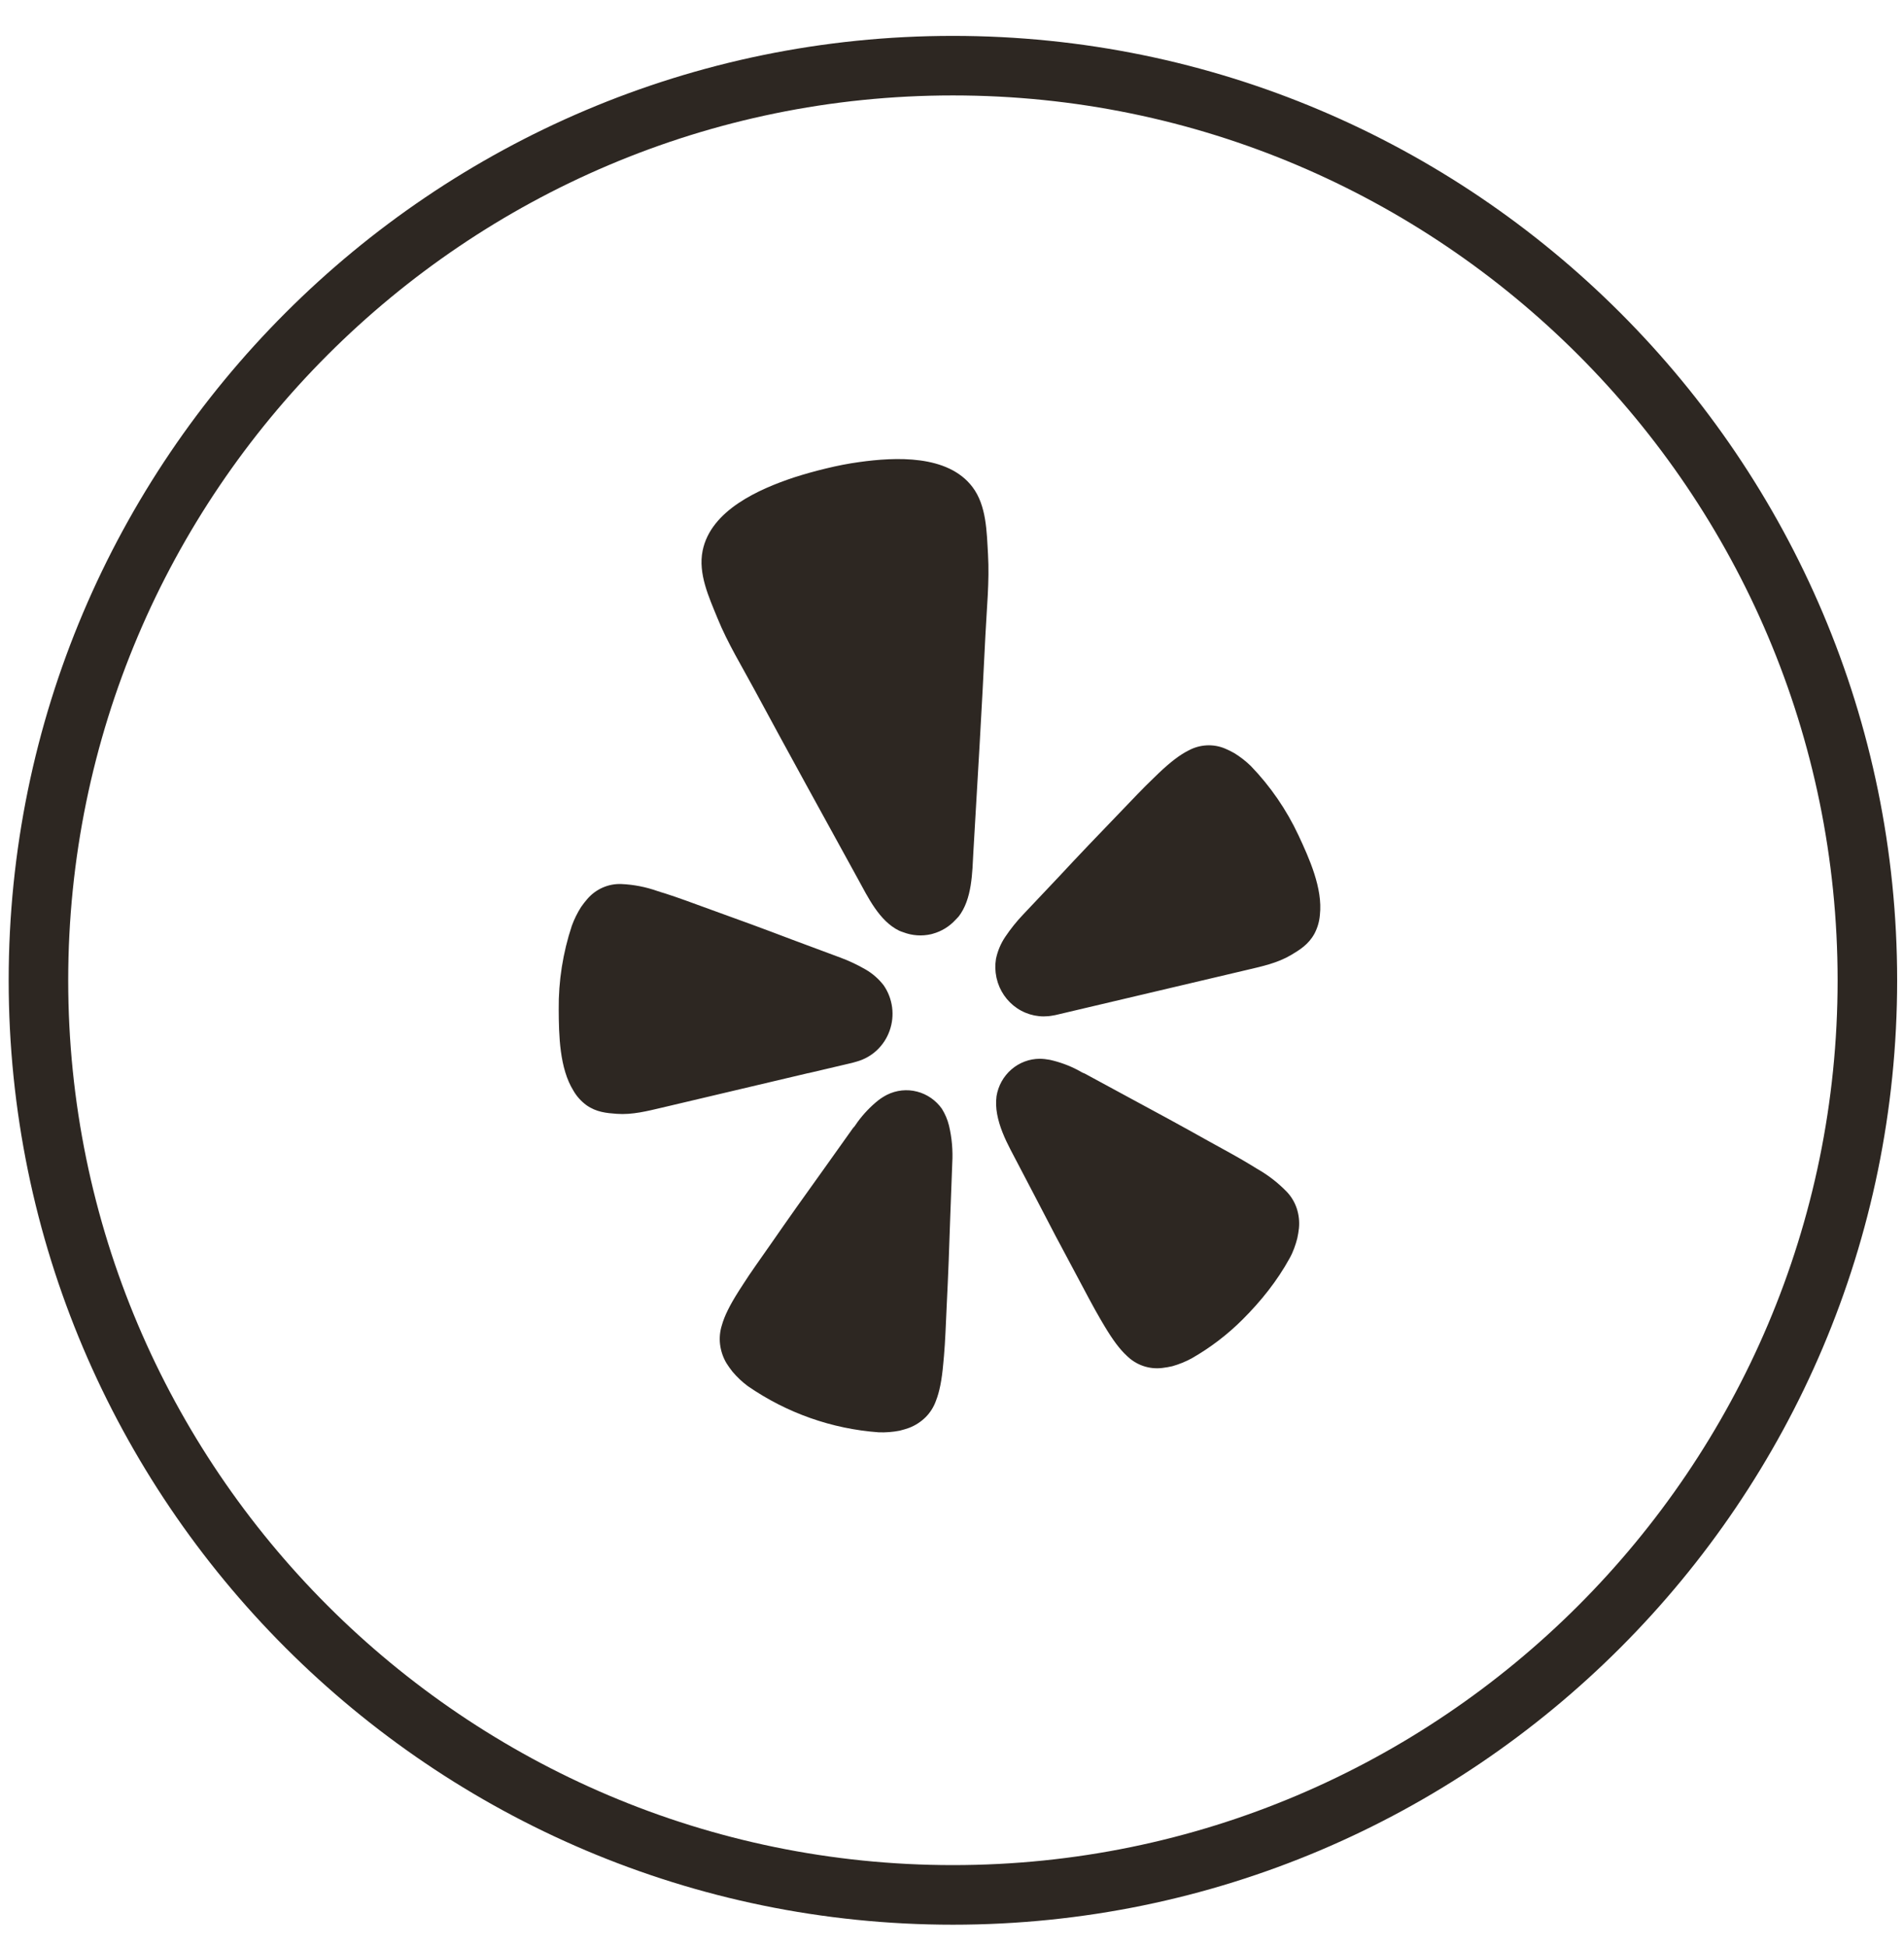 <svg width="45" height="46" viewBox="0 0 45 46" fill="none" xmlns="http://www.w3.org/2000/svg">
<path d="M19.105 25.359L20.143 25.115C20.177 25.107 20.212 25.097 20.245 25.086C20.424 25.037 20.588 24.945 20.724 24.818C20.86 24.69 20.964 24.531 21.026 24.354C21.089 24.177 21.109 23.987 21.084 23.8C21.059 23.614 20.991 23.436 20.884 23.282C20.768 23.132 20.624 23.006 20.461 22.911C20.268 22.799 20.067 22.704 19.858 22.627L18.719 22.203C18.081 21.96 17.44 21.724 16.797 21.494C16.379 21.341 16.022 21.209 15.716 21.111C15.659 21.093 15.594 21.076 15.542 21.057C15.266 20.959 14.979 20.903 14.688 20.89C14.536 20.884 14.385 20.912 14.246 20.973C14.106 21.034 13.982 21.126 13.882 21.242C13.829 21.303 13.78 21.366 13.734 21.432C13.645 21.571 13.572 21.72 13.515 21.876C13.304 22.513 13.198 23.181 13.205 23.854C13.208 24.462 13.223 25.243 13.552 25.772C13.63 25.908 13.736 26.025 13.862 26.117C14.096 26.281 14.331 26.302 14.576 26.32C14.943 26.347 15.299 26.255 15.653 26.172L19.101 25.358L19.105 25.359ZM30.688 19.737C30.404 19.131 30.023 18.577 29.56 18.098C29.442 17.984 29.312 17.883 29.173 17.797C29.104 17.758 29.034 17.723 28.961 17.692C28.822 17.632 28.67 17.605 28.519 17.613C28.367 17.621 28.22 17.663 28.086 17.736C27.886 17.837 27.672 17.998 27.387 18.268C27.348 18.308 27.299 18.354 27.255 18.396C27.02 18.62 26.757 18.899 26.446 19.223C25.967 19.718 25.492 20.216 25.023 20.72L24.18 21.612C24.026 21.774 23.885 21.95 23.76 22.136C23.653 22.294 23.578 22.472 23.539 22.66C23.516 22.803 23.519 22.95 23.549 23.092C23.549 23.099 23.552 23.105 23.553 23.111C23.619 23.406 23.795 23.663 24.043 23.828C24.292 23.993 24.593 24.054 24.885 23.997C24.92 23.992 24.954 23.985 24.989 23.976L29.477 22.918C29.831 22.835 30.19 22.757 30.509 22.57C30.721 22.444 30.924 22.319 31.064 22.067C31.138 21.928 31.183 21.775 31.195 21.617C31.265 20.994 30.944 20.285 30.688 19.737ZM22.654 21.662C22.978 21.245 22.978 20.624 23.006 20.117C23.105 18.419 23.208 16.721 23.289 15.024C23.32 14.38 23.388 13.744 23.351 13.097C23.32 12.562 23.316 11.949 22.985 11.51C22.403 10.737 21.157 10.8 20.306 10.919C20.045 10.955 19.785 11.006 19.527 11.069C19.269 11.131 19.014 11.202 18.762 11.283C17.944 11.556 16.799 12.055 16.606 13.014C16.496 13.556 16.755 14.111 16.956 14.605C17.2 15.205 17.534 15.744 17.837 16.309C18.64 17.798 19.458 19.279 20.272 20.761C20.515 21.203 20.78 21.763 21.252 21.993C21.283 22.007 21.315 22.018 21.348 22.029C21.559 22.11 21.789 22.126 22.008 22.075L22.048 22.064C22.251 22.008 22.435 21.896 22.579 21.74C22.605 21.715 22.63 21.688 22.654 21.661V21.662ZM22.265 26.206C22.122 26.002 21.913 25.856 21.675 25.795C21.437 25.733 21.185 25.76 20.964 25.87C20.892 25.907 20.824 25.95 20.76 25.999C20.576 26.146 20.413 26.317 20.272 26.508C20.236 26.555 20.202 26.619 20.16 26.657L19.438 27.671C19.029 28.239 18.625 28.808 18.225 29.386C17.964 29.76 17.737 30.074 17.56 30.353L17.458 30.511C17.244 30.849 17.123 31.095 17.061 31.315C17.015 31.46 17 31.614 17.018 31.766C17.037 31.924 17.089 32.078 17.171 32.215C17.214 32.282 17.261 32.349 17.312 32.413C17.419 32.54 17.541 32.655 17.674 32.754C18.593 33.389 19.661 33.766 20.768 33.846C20.933 33.852 21.098 33.839 21.26 33.808C21.338 33.789 21.415 33.766 21.49 33.739C21.637 33.682 21.77 33.595 21.882 33.483C21.988 33.375 22.07 33.244 22.121 33.1C22.204 32.889 22.259 32.619 22.294 32.219L22.311 32.032C22.34 31.7 22.354 31.311 22.375 30.852C22.41 30.148 22.437 29.443 22.459 28.74L22.506 27.49C22.524 27.189 22.498 26.887 22.428 26.594C22.394 26.457 22.338 26.326 22.264 26.206H22.265ZM30.414 28.164C30.207 27.95 29.971 27.767 29.712 27.62L29.555 27.524C29.274 27.352 28.937 27.171 28.541 26.952C27.936 26.613 27.329 26.282 26.716 25.953L25.636 25.368C25.579 25.351 25.523 25.31 25.469 25.283C25.262 25.175 25.041 25.095 24.813 25.044C24.734 25.029 24.654 25.02 24.573 25.019C24.328 25.02 24.091 25.109 23.904 25.271C23.717 25.433 23.592 25.657 23.552 25.904C23.535 26.044 23.54 26.186 23.566 26.325C23.619 26.619 23.749 26.909 23.881 27.163L24.459 28.267C24.78 28.891 25.106 29.509 25.44 30.128C25.654 30.53 25.834 30.875 26.001 31.161C26.033 31.214 26.068 31.272 26.096 31.322C26.301 31.666 26.464 31.883 26.631 32.037C26.741 32.146 26.873 32.228 27.018 32.278C27.164 32.328 27.318 32.344 27.471 32.325C27.55 32.316 27.629 32.302 27.707 32.284C27.866 32.239 28.02 32.177 28.165 32.098C28.605 31.847 29.01 31.538 29.37 31.178C29.801 30.747 30.183 30.273 30.48 29.732C30.523 29.656 30.558 29.576 30.588 29.495C30.616 29.419 30.64 29.342 30.66 29.264C30.678 29.183 30.691 29.104 30.7 29.022C30.715 28.863 30.697 28.703 30.647 28.552C30.598 28.407 30.519 28.274 30.414 28.164Z" fill="#2D2722"/>
<path fill-rule="evenodd" clip-rule="evenodd" d="M22.521 45.481C10.215 45.481 0.205 35.47 0.205 23.166C0.205 10.858 10.215 0.848 22.521 0.848C34.827 0.848 44.838 10.858 44.838 23.166C44.838 35.47 34.827 45.481 22.521 45.481ZM22.521 2.255C10.992 2.255 1.612 11.634 1.612 23.166C1.612 34.694 10.992 44.073 22.521 44.073C34.051 44.073 43.431 34.694 43.431 23.166C43.431 11.634 34.051 2.255 22.521 2.255Z" fill="#2D2722"/>
</svg>
